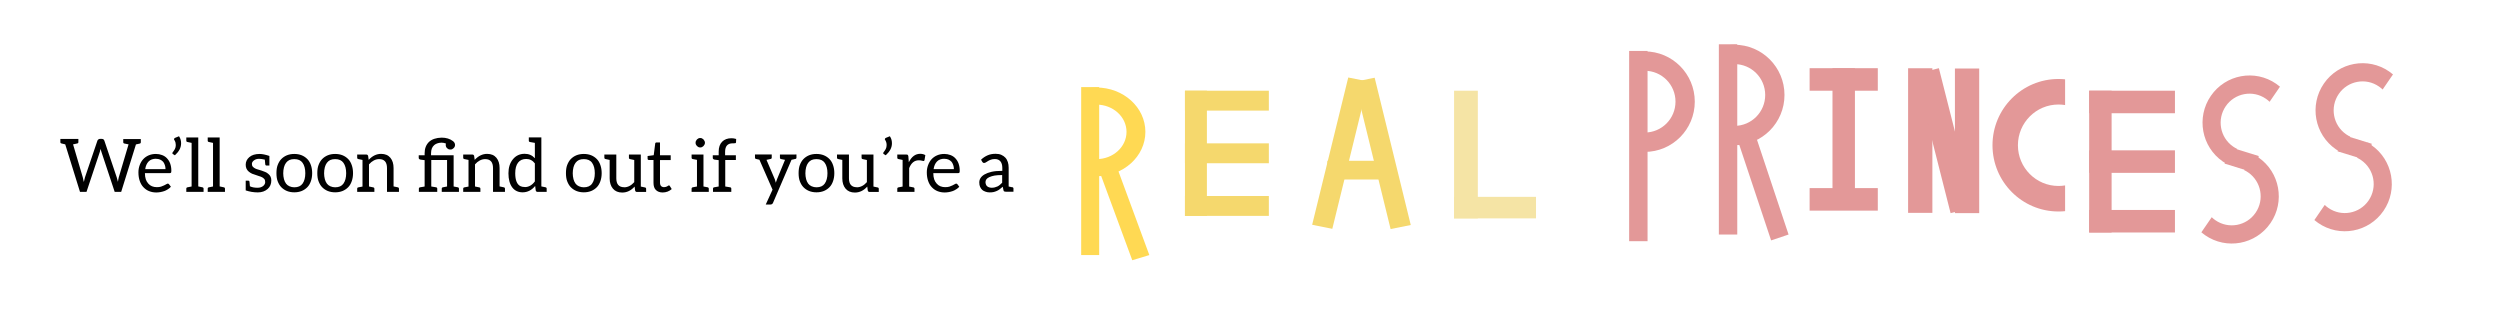 <svg width="1355" height="177" viewBox="0 0 1355 177" fill="none" xmlns="http://www.w3.org/2000/svg">
<path d="M76.32 77.08C76.32 77.507 76.107 77.76 75.68 77.84L73.68 78.28L65.68 104H62.16L54.92 82.16C54.787 81.84 54.653 81.36 54.52 80.72L54.32 81.44C54.293 81.547 54.267 81.667 54.24 81.8C54.213 81.933 54.187 82.053 54.16 82.16L46.88 104H43.36L35.36 78.24C34.32 78.027 33.653 77.867 33.36 77.76C32.933 77.68 32.72 77.44 32.72 77.04V75.32H42.48V77.04C42.48 77.44 42.267 77.68 41.84 77.76C41.253 77.893 40.773 78 40.4 78.08C40.027 78.16 39.76 78.213 39.6 78.24L44.88 96.16C45.173 97.227 45.36 98.053 45.44 98.64C45.68 97.493 45.88 96.667 46.04 96.16L52.8 76.24C52.88 76.027 53.04 75.813 53.28 75.6C53.547 75.387 53.827 75.28 54.12 75.28H55.24C55.88 75.28 56.32 75.6 56.56 76.24L63.28 96.16C63.573 97.067 63.787 97.867 63.92 98.56L64.12 97.28L64.36 96.16L69.68 78.24C69.52 78.24 69.053 78.147 68.28 77.96L67.44 77.8C67.013 77.72 66.8 77.467 66.8 77.04V75.36H76.32V77.08ZM84.507 83.44C85.68 83.44 86.787 83.64 87.827 84.04C88.893 84.44 89.773 85.013 90.467 85.76C91.267 86.613 91.853 87.56 92.227 88.6C92.653 89.8 92.867 91.08 92.867 92.44C92.867 93.053 92.813 93.427 92.707 93.56C92.573 93.747 92.333 93.84 91.987 93.84H78.547C78.547 95.12 78.707 96.24 79.027 97.2C79.293 98.027 79.747 98.8 80.387 99.52C80.973 100.187 81.64 100.667 82.387 100.96C83.187 101.28 84.04 101.44 84.947 101.44C85.907 101.44 86.68 101.347 87.267 101.16C87.827 100.973 88.387 100.747 88.947 100.48C89.533 100.187 89.933 99.973 90.147 99.84C90.493 99.627 90.76 99.52 90.947 99.52C91.24 99.52 91.467 99.64 91.627 99.88L92.627 101.2C92.253 101.68 91.72 102.133 91.027 102.56C90.227 103.067 89.573 103.4 89.067 103.56C88.267 103.827 87.547 104.013 86.907 104.12C86.107 104.253 85.373 104.32 84.707 104.32C83.32 104.32 82.027 104.08 80.827 103.6C79.68 103.147 78.653 102.44 77.747 101.48C76.893 100.6 76.227 99.467 75.747 98.08C75.267 96.72 75.027 95.173 75.027 93.44C75.027 92.053 75.253 90.747 75.707 89.52C76.16 88.267 76.787 87.2 77.587 86.32C78.413 85.413 79.413 84.707 80.587 84.2C81.76 83.693 83.067 83.44 84.507 83.44ZM84.587 86.04C82.853 86.04 81.507 86.533 80.547 87.52C79.56 88.56 78.947 89.947 78.707 91.68H89.707C89.707 90.853 89.587 90.107 89.347 89.44C89.053 88.613 88.733 88.013 88.387 87.64C87.933 87.16 87.387 86.773 86.747 86.48C86.133 86.213 85.4 86.08 84.547 86.08L84.587 86.04ZM97.038 73.84C97.492 74.56 97.785 75.2 97.918 75.76C98.078 76.4 98.158 77.04 98.158 77.68C98.158 78.88 97.865 80.027 97.278 81.12C96.692 82.187 95.865 83.2 94.798 84.16L93.678 83.48C93.545 83.347 93.478 83.28 93.478 83.28C93.451 83.227 93.438 83.147 93.438 83.04C93.438 82.827 93.492 82.667 93.598 82.56C93.758 82.4 93.972 82.107 94.238 81.68C94.585 81.147 94.772 80.84 94.798 80.76C94.958 80.44 95.078 80.107 95.158 79.76C95.238 79.387 95.278 79 95.278 78.6C95.278 78.147 95.225 77.707 95.118 77.28C94.985 76.773 94.772 76.293 94.478 75.84C94.451 75.787 94.412 75.733 94.358 75.68C94.332 75.6 94.318 75.52 94.318 75.44C94.318 75.12 94.505 74.88 94.878 74.72L97.038 73.84ZM109.695 101.52C110.122 101.6 110.335 101.853 110.335 102.28V104H100.975V102.28C100.975 101.853 101.189 101.6 101.615 101.52L103.855 101.08V77.44C102.629 77.2 101.882 77.04 101.615 76.96C101.189 76.88 100.975 76.64 100.975 76.24V74.52H107.455V101.04C108.682 101.28 109.429 101.44 109.695 101.52ZM121.297 101.52C121.724 101.6 121.937 101.853 121.937 102.28V104H112.577V102.28C112.577 101.853 112.79 101.6 113.217 101.52L115.457 101.08V77.44C114.23 77.2 113.484 77.04 113.217 76.96C112.79 76.88 112.577 76.64 112.577 76.24V74.52H119.057V101.04C120.284 101.28 121.03 101.44 121.297 101.52ZM140.732 83.44C142.119 83.44 143.879 83.8 146.012 84.52V89.72H144.452C144.079 89.72 143.852 89.533 143.772 89.16L143.532 86.52C142.279 86.227 141.239 86.08 140.412 86.08H140.372C139.279 86.08 138.359 86.373 137.612 86.96C136.892 87.52 136.532 88.133 136.532 88.8C136.532 89.493 136.692 90 137.012 90.32C137.546 90.933 138.319 91.4 139.332 91.72L140.532 92.08C140.746 92.133 141.172 92.267 141.812 92.48L143.732 93.2C144.266 93.387 144.826 93.733 145.412 94.24C146.506 95.093 147.052 96.267 147.052 97.76C147.052 99.707 146.399 101.253 145.092 102.4C143.679 103.653 141.892 104.28 139.732 104.28C137.519 104.28 135.332 103.92 133.172 103.2V97.92H134.612C134.932 97.92 135.132 98.08 135.212 98.4L135.452 100.96C136.519 101.493 137.892 101.76 139.572 101.76C140.852 101.76 141.892 101.427 142.692 100.76C143.386 100.147 143.732 99.467 143.732 98.72C143.732 97.947 143.572 97.387 143.252 97.04C142.879 96.613 142.479 96.293 142.052 96.08C141.466 95.787 140.906 95.573 140.372 95.44C138.399 94.8 137.159 94.373 136.652 94.16C136.012 93.867 135.412 93.493 134.852 93.04C133.732 92.107 133.172 90.853 133.172 89.28C133.172 87.68 133.812 86.32 135.092 85.2C136.426 84.027 138.306 83.44 140.732 83.44ZM159.513 83.44C160.98 83.44 162.313 83.68 163.513 84.16C164.686 84.64 165.713 85.333 166.593 86.24C167.42 87.093 168.06 88.187 168.513 89.52C168.966 90.827 169.193 92.267 169.193 93.84C169.193 95.413 168.966 96.853 168.513 98.16C168.06 99.493 167.42 100.587 166.593 101.44C165.713 102.347 164.686 103.04 163.513 103.52C162.313 104 160.98 104.24 159.513 104.24C158.046 104.24 156.713 104 155.513 103.52C154.34 103.04 153.313 102.347 152.433 101.44C151.633 100.613 150.98 99.52 150.473 98.16C150.046 97.013 149.833 95.573 149.833 93.84C149.833 92.107 150.046 90.667 150.473 89.52C150.98 88.16 151.633 87.067 152.433 86.24C153.313 85.333 154.34 84.64 155.513 84.16C156.713 83.68 158.046 83.44 159.513 83.44ZM159.513 101.52C161.566 101.52 163.06 100.853 163.993 99.52C164.98 98.133 165.473 96.253 165.473 93.88C165.473 91.507 164.98 89.627 163.993 88.24C163.06 86.907 161.566 86.24 159.513 86.24C158.473 86.24 157.593 86.4 156.873 86.72C156.18 87.04 155.566 87.547 155.033 88.24C154.526 88.933 154.153 89.733 153.913 90.64C153.646 91.707 153.513 92.8 153.513 93.92C153.513 94.987 153.646 96.053 153.913 97.12C154.153 98.027 154.526 98.827 155.033 99.52C155.486 100.133 156.1 100.613 156.873 100.96C157.726 101.333 158.606 101.52 159.513 101.52ZM181.662 83.44C183.128 83.44 184.462 83.68 185.662 84.16C186.835 84.64 187.862 85.333 188.742 86.24C189.568 87.093 190.208 88.187 190.662 89.52C191.115 90.827 191.342 92.267 191.342 93.84C191.342 95.413 191.115 96.853 190.662 98.16C190.208 99.493 189.568 100.587 188.742 101.44C187.862 102.347 186.835 103.04 185.662 103.52C184.462 104 183.128 104.24 181.662 104.24C180.195 104.24 178.862 104 177.662 103.52C176.488 103.04 175.462 102.347 174.582 101.44C173.782 100.613 173.128 99.52 172.622 98.16C172.195 97.013 171.982 95.573 171.982 93.84C171.982 92.107 172.195 90.667 172.622 89.52C173.128 88.16 173.782 87.067 174.582 86.24C175.462 85.333 176.488 84.64 177.662 84.16C178.862 83.68 180.195 83.44 181.662 83.44ZM181.662 101.52C183.715 101.52 185.208 100.853 186.142 99.52C187.128 98.133 187.622 96.253 187.622 93.88C187.622 91.507 187.128 89.627 186.142 88.24C185.208 86.907 183.715 86.24 181.662 86.24C180.622 86.24 179.742 86.4 179.022 86.72C178.328 87.04 177.715 87.547 177.182 88.24C176.675 88.933 176.302 89.733 176.062 90.64C175.795 91.707 175.662 92.8 175.662 93.92C175.662 94.987 175.795 96.053 176.062 97.12C176.302 98.027 176.675 98.827 177.182 99.52C177.635 100.133 178.248 100.613 179.022 100.96C179.875 101.333 180.755 101.52 181.662 101.52ZM199.834 86.64C201.834 84.48 204.074 83.4 206.554 83.4C208.741 83.4 210.421 84.107 211.594 85.52C212.741 86.907 213.314 88.76 213.314 91.08V101.04C214.594 101.28 215.354 101.44 215.594 101.52C216.021 101.6 216.234 101.853 216.234 102.28V104H209.754V91.12C209.754 87.867 208.341 86.24 205.514 86.24C203.514 86.24 201.674 87.187 199.994 89.08V101.08C200.101 101.08 200.874 101.24 202.314 101.56C202.714 101.64 202.914 101.893 202.914 102.32V104H193.594V102.32C193.594 101.893 193.781 101.64 194.154 101.56L196.474 101.12V86.68C195.141 86.44 194.368 86.28 194.154 86.2C193.781 86.12 193.594 85.867 193.594 85.44V83.76H198.554C199.034 83.76 199.354 84 199.514 84.48L199.834 86.68V86.64ZM248.148 101.52C248.548 101.6 248.748 101.853 248.748 102.28V104H239.428V102.28C239.428 101.853 239.628 101.6 240.028 101.52L242.308 101.08V86.72H233.748V101.08C235.215 101.293 236.095 101.44 236.388 101.52C236.788 101.6 236.988 101.853 236.988 102.28V104H227.028V102.28C227.028 101.853 227.241 101.6 227.668 101.52L229.108 101.28C229.055 101.307 229.401 101.24 230.148 101.08V86.8L227.908 86.52C227.268 86.36 226.948 86.053 226.948 85.6V84.16H230.148V83.04C230.148 80.533 230.921 78.507 232.468 76.96C234.041 75.467 236.335 74.68 239.348 74.6C241.828 74.6 243.881 75.227 245.508 76.48C246.255 77.067 246.628 77.76 246.628 78.56C246.628 79.253 246.361 79.84 245.828 80.32C245.348 80.8 244.841 81.04 244.308 81.04C243.721 81.04 243.321 80.987 243.108 80.88C242.788 80.72 242.521 80.533 242.308 80.32C241.828 79.84 241.588 79.253 241.588 78.56C241.588 78.187 241.615 77.92 241.668 77.76C240.841 77.467 240.041 77.32 239.268 77.32C238.841 77.32 238.428 77.36 238.028 77.44C236.855 77.68 235.935 78.107 235.268 78.72C234.175 79.68 233.628 81.147 233.628 83.12V84.16H245.868V101.08L248.148 101.52ZM257.295 86.64C259.295 84.48 261.535 83.4 264.015 83.4C266.202 83.4 267.882 84.107 269.055 85.52C270.202 86.907 270.775 88.76 270.775 91.08V101.04C272.055 101.28 272.815 101.44 273.055 101.52C273.482 101.6 273.695 101.853 273.695 102.28V104H267.215V91.12C267.215 87.867 265.802 86.24 262.975 86.24C260.975 86.24 259.135 87.187 257.455 89.08V101.08C257.562 101.08 258.335 101.24 259.775 101.56C260.175 101.64 260.375 101.893 260.375 102.32V104H251.055V102.32C251.055 101.893 251.242 101.64 251.615 101.56L253.935 101.12V86.68C252.602 86.44 251.829 86.28 251.615 86.2C251.242 86.12 251.055 85.867 251.055 85.44V83.76H256.015C256.495 83.76 256.815 84 256.975 84.48L257.295 86.68V86.64ZM284.375 83.36C286.615 83.36 288.455 84.16 289.895 85.76V77.44L287.215 76.96C286.815 76.88 286.615 76.64 286.615 76.24V74.48H293.415V101.04C294.749 101.28 295.522 101.44 295.735 101.52C296.109 101.6 296.295 101.84 296.295 102.24V104H291.335C290.855 104 290.535 103.747 290.375 103.24L290.055 100.8C288.162 103.093 285.895 104.24 283.255 104.24C280.882 104.24 279.015 103.36 277.655 101.6C276.269 99.76 275.575 97.2 275.575 93.92C275.575 90.853 276.362 88.347 277.935 86.4C279.562 84.373 281.709 83.36 284.375 83.36ZM284.455 101.4C286.562 101.4 288.375 100.373 289.895 98.32V88.56C288.695 86.96 287.135 86.16 285.215 86.16C283.269 86.16 281.789 86.827 280.775 88.16C279.762 89.493 279.255 91.413 279.255 93.92C279.255 97.733 280.242 100.08 282.215 100.96C282.829 101.227 283.562 101.36 284.415 101.36L284.455 101.4ZM316.427 83.44C317.894 83.44 319.227 83.68 320.427 84.16C321.601 84.64 322.627 85.333 323.507 86.24C324.334 87.093 324.974 88.187 325.427 89.52C325.881 90.827 326.107 92.267 326.107 93.84C326.107 95.413 325.881 96.853 325.427 98.16C324.974 99.493 324.334 100.587 323.507 101.44C322.627 102.347 321.601 103.04 320.427 103.52C319.227 104 317.894 104.24 316.427 104.24C314.961 104.24 313.627 104 312.427 103.52C311.254 103.04 310.227 102.347 309.347 101.44C308.547 100.613 307.894 99.52 307.387 98.16C306.961 97.013 306.747 95.573 306.747 93.84C306.747 92.107 306.961 90.667 307.387 89.52C307.894 88.16 308.547 87.067 309.347 86.24C310.227 85.333 311.254 84.64 312.427 84.16C313.627 83.68 314.961 83.44 316.427 83.44ZM316.427 101.52C318.481 101.52 319.974 100.853 320.907 99.52C321.894 98.133 322.387 96.253 322.387 93.88C322.387 91.507 321.894 89.627 320.907 88.24C319.974 86.907 318.481 86.24 316.427 86.24C315.387 86.24 314.507 86.4 313.787 86.72C313.094 87.04 312.481 87.547 311.947 88.24C311.441 88.933 311.067 89.733 310.827 90.64C310.561 91.707 310.427 92.8 310.427 93.92C310.427 94.987 310.561 96.053 310.827 97.12C311.067 98.027 311.441 98.827 311.947 99.52C312.401 100.133 313.014 100.613 313.787 100.96C314.641 101.333 315.521 101.52 316.427 101.52ZM338.28 101.52C340.28 101.52 342.107 100.587 343.76 98.72V86.72C343.52 86.64 342.76 86.48 341.48 86.24C341.08 86.16 340.88 85.907 340.88 85.48V83.76H347.32V101.12C348.6 101.36 349.36 101.52 349.6 101.6C350 101.68 350.2 101.92 350.2 102.32V104.04H345.2C344.72 104.04 344.4 103.787 344.24 103.28L343.96 101.12C342.04 103.28 339.8 104.36 337.24 104.36C335.08 104.36 333.4 103.653 332.2 102.24C331.027 100.827 330.44 98.973 330.44 96.68V86.68C329.213 86.44 328.467 86.28 328.2 86.2C327.773 86.12 327.56 85.867 327.56 85.44V83.76H334.04V96.64C334.04 98.24 334.387 99.44 335.08 100.24C335.8 101.067 336.867 101.48 338.28 101.48V101.52ZM359.157 104.32C357.61 104.32 356.383 103.867 355.477 102.96C354.623 102.107 354.197 100.827 354.197 99.12V86.72H351.757C351.517 86.72 351.33 86.667 351.197 86.56C351.063 86.453 350.997 86.253 350.997 85.96V84.56L354.317 84.12L355.117 77.84C355.117 77.627 355.197 77.467 355.357 77.36C355.49 77.253 355.677 77.2 355.917 77.2H357.717V84.16H363.517V86.76H357.717V98.92C357.717 99.8 357.917 100.44 358.317 100.84C358.717 101.24 359.263 101.44 359.957 101.44C360.25 101.44 360.583 101.387 360.957 101.28C361.197 101.2 361.437 101.093 361.677 100.96C361.757 100.907 361.837 100.853 361.917 100.8C361.997 100.747 362.077 100.693 362.157 100.64C362.37 100.533 362.503 100.48 362.557 100.48C362.743 100.48 362.903 100.587 363.037 100.8L364.077 102.48C363.357 103.093 362.61 103.547 361.837 103.84C360.957 104.16 360.063 104.32 359.157 104.32ZM377.762 79.16C377.548 78.947 377.362 78.68 377.202 78.36C377.068 78.093 377.002 77.773 377.002 77.4C377.002 77 377.068 76.667 377.202 76.4C377.388 76.027 377.575 75.747 377.762 75.56C377.975 75.347 378.242 75.16 378.562 75C378.828 74.867 379.148 74.8 379.522 74.8C379.895 74.8 380.215 74.867 380.482 75C380.802 75.16 381.068 75.347 381.282 75.56C381.468 75.747 381.655 76.027 381.842 76.4C382.002 76.72 382.082 77.053 382.082 77.4C382.082 77.72 382.002 78.04 381.842 78.36C381.682 78.68 381.495 78.947 381.282 79.16C381.068 79.373 380.802 79.56 380.482 79.72C380.215 79.853 379.895 79.92 379.522 79.92C379.148 79.92 378.828 79.853 378.562 79.72C378.242 79.56 377.975 79.373 377.762 79.16ZM383.562 101.52C383.748 101.547 383.895 101.64 384.002 101.8C384.108 101.933 384.162 102.093 384.162 102.28V104H374.842V102.28C374.842 102.093 374.895 101.933 375.002 101.8C375.108 101.64 375.255 101.547 375.442 101.52L377.762 101.08V86.64L375.442 86.2C375.255 86.173 375.108 86.093 375.002 85.96C374.895 85.8 374.842 85.627 374.842 85.44V83.76H381.282V101.08L383.562 101.52ZM397.084 77.68C394.364 77.68 393.004 79.213 393.004 82.28V84.16H398.844V86.72H393.084V101.08C394.364 101.267 395.257 101.413 395.764 101.52C396.164 101.6 396.364 101.853 396.364 102.28V104H386.444V102.28C386.444 101.853 386.644 101.6 387.044 101.52L389.524 101.08V86.8L387.284 86.52C386.644 86.36 386.324 86.053 386.324 85.6V84.16H389.524V82.2C389.524 79.853 390.151 78.053 391.404 76.8C392.631 75.547 394.324 74.92 396.484 74.92C397.284 74.92 398.124 75.053 399.004 75.32L398.924 77.12C398.924 77.36 398.804 77.52 398.564 77.6C398.404 77.653 398.097 77.68 397.644 77.68H397.084ZM431.681 85.44C431.681 85.84 431.481 86.08 431.081 86.16C430.974 86.16 430.814 86.187 430.601 86.24C430.414 86.293 430.214 86.347 430.001 86.4L429.001 86.6L418.961 109.96C418.854 110.227 418.681 110.44 418.441 110.6C418.227 110.76 417.974 110.84 417.681 110.84H415.041L418.721 102.8L411.601 86.56C410.801 86.427 410.201 86.293 409.801 86.16C409.401 86.08 409.201 85.84 409.201 85.44V83.72H418.281V85.44C418.281 85.84 418.081 86.08 417.681 86.16C417.414 86.24 416.667 86.4 415.441 86.64L419.961 97.2C420.094 97.493 420.201 97.84 420.281 98.24C420.387 98.64 420.454 98.907 420.481 99.04C420.667 98.4 420.881 97.787 421.121 97.2L425.481 86.64C425.481 86.64 424.747 86.493 423.281 86.2C422.907 86.12 422.721 85.867 422.721 85.44V83.76H430.241L431.681 83.72V85.44ZM442.521 83.44C443.988 83.44 445.321 83.68 446.521 84.16C447.694 84.64 448.721 85.333 449.601 86.24C450.428 87.093 451.068 88.187 451.521 89.52C451.974 90.827 452.201 92.267 452.201 93.84C452.201 95.413 451.974 96.853 451.521 98.16C451.068 99.493 450.428 100.587 449.601 101.44C448.721 102.347 447.694 103.04 446.521 103.52C445.321 104 443.988 104.24 442.521 104.24C441.054 104.24 439.721 104 438.521 103.52C437.348 103.04 436.321 102.347 435.441 101.44C434.641 100.613 433.988 99.52 433.481 98.16C433.054 97.013 432.841 95.573 432.841 93.84C432.841 92.107 433.054 90.667 433.481 89.52C433.988 88.16 434.641 87.067 435.441 86.24C436.321 85.333 437.348 84.64 438.521 84.16C439.721 83.68 441.054 83.44 442.521 83.44ZM442.521 101.52C444.574 101.52 446.068 100.853 447.001 99.52C447.988 98.133 448.481 96.253 448.481 93.88C448.481 91.507 447.988 89.627 447.001 88.24C446.068 86.907 444.574 86.24 442.521 86.24C441.481 86.24 440.601 86.4 439.881 86.72C439.188 87.04 438.574 87.547 438.041 88.24C437.534 88.933 437.161 89.733 436.921 90.64C436.654 91.707 436.521 92.8 436.521 93.92C436.521 94.987 436.654 96.053 436.921 97.12C437.161 98.027 437.534 98.827 438.041 99.52C438.494 100.133 439.108 100.613 439.881 100.96C440.734 101.333 441.614 101.52 442.521 101.52ZM464.374 101.52C466.374 101.52 468.2 100.587 469.854 98.72V86.72C469.614 86.64 468.854 86.48 467.574 86.24C467.174 86.16 466.974 85.907 466.974 85.48V83.76H473.414V101.12C474.694 101.36 475.454 101.52 475.694 101.6C476.094 101.68 476.294 101.92 476.294 102.32V104.04H471.294C470.814 104.04 470.494 103.787 470.334 103.28L470.054 101.12C468.134 103.28 465.894 104.36 463.334 104.36C461.174 104.36 459.494 103.653 458.294 102.24C457.12 100.827 456.534 98.973 456.534 96.68V86.68C455.307 86.44 454.56 86.28 454.294 86.2C453.867 86.12 453.654 85.867 453.654 85.44V83.76H460.134V96.64C460.134 98.24 460.48 99.44 461.174 100.24C461.894 101.067 462.96 101.48 464.374 101.48V101.52ZM482.312 73.84C482.765 74.56 483.058 75.2 483.192 75.76C483.352 76.4 483.432 77.04 483.432 77.68C483.432 78.88 483.138 80.027 482.552 81.12C481.965 82.187 481.138 83.2 480.072 84.16L478.952 83.48C478.818 83.347 478.752 83.28 478.752 83.28C478.725 83.227 478.712 83.147 478.712 83.04C478.712 82.827 478.765 82.667 478.872 82.56C479.032 82.4 479.245 82.107 479.512 81.68C479.858 81.147 480.045 80.84 480.072 80.76C480.232 80.44 480.352 80.107 480.432 79.76C480.512 79.387 480.552 79 480.552 78.6C480.552 78.147 480.498 77.707 480.392 77.28C480.258 76.773 480.045 76.293 479.752 75.84C479.725 75.787 479.685 75.733 479.632 75.68C479.605 75.6 479.592 75.52 479.592 75.44C479.592 75.12 479.778 74.88 480.152 74.72L482.312 73.84ZM492.609 87.88C494.102 84.867 496.155 83.36 498.769 83.36C499.809 83.36 500.729 83.6 501.529 84.08L501.089 86.76C501.009 87.107 500.835 87.28 500.569 87.28C500.382 87.28 500.062 87.213 499.609 87.08C499.155 86.947 498.609 86.88 497.969 86.88C495.622 86.88 493.889 88.293 492.769 91.12V101.12L495.049 101.56C495.449 101.64 495.649 101.893 495.649 102.32V104H486.329V102.32C486.329 101.893 486.529 101.64 486.929 101.56L489.209 101.12V86.68C487.929 86.44 487.169 86.28 486.929 86.2C486.529 86.12 486.329 85.867 486.329 85.44V83.76H491.249C491.622 83.76 491.875 83.827 492.009 83.96C492.142 84.093 492.249 84.347 492.329 84.72L492.569 87.88H492.609ZM511.811 83.44C512.985 83.44 514.091 83.64 515.131 84.04C516.198 84.44 517.078 85.013 517.771 85.76C518.571 86.613 519.158 87.56 519.531 88.6C519.958 89.8 520.171 91.08 520.171 92.44C520.171 93.053 520.118 93.427 520.011 93.56C519.878 93.747 519.638 93.84 519.291 93.84H505.851C505.851 95.12 506.011 96.24 506.331 97.2C506.598 98.027 507.051 98.8 507.691 99.52C508.278 100.187 508.945 100.667 509.691 100.96C510.491 101.28 511.345 101.44 512.251 101.44C513.211 101.44 513.985 101.347 514.571 101.16C515.131 100.973 515.691 100.747 516.251 100.48C516.838 100.187 517.238 99.973 517.451 99.84C517.798 99.627 518.065 99.52 518.251 99.52C518.545 99.52 518.771 99.64 518.931 99.88L519.931 101.2C519.558 101.68 519.025 102.133 518.331 102.56C517.531 103.067 516.878 103.4 516.371 103.56C515.571 103.827 514.851 104.013 514.211 104.12C513.411 104.253 512.678 104.32 512.011 104.32C510.625 104.32 509.331 104.08 508.131 103.6C506.985 103.147 505.958 102.44 505.051 101.48C504.198 100.6 503.531 99.467 503.051 98.08C502.571 96.72 502.331 95.173 502.331 93.44C502.331 92.053 502.558 90.747 503.011 89.52C503.465 88.267 504.091 87.2 504.891 86.32C505.718 85.413 506.718 84.707 507.891 84.2C509.065 83.693 510.371 83.44 511.811 83.44ZM511.891 86.04C510.158 86.04 508.811 86.533 507.851 87.52C506.865 88.56 506.251 89.947 506.011 91.68H517.011C517.011 90.853 516.891 90.107 516.651 89.44C516.358 88.613 516.038 88.013 515.691 87.64C515.238 87.16 514.691 86.773 514.051 86.48C513.438 86.213 512.705 86.08 511.851 86.08L511.891 86.04ZM548.693 101.44C548.879 101.467 549.026 101.56 549.133 101.72C549.239 101.853 549.293 102.013 549.293 102.2V103.92H545.133C544.893 103.92 544.613 103.867 544.293 103.76C544.106 103.707 543.973 103.493 543.893 103.12L543.493 101.2L541.893 102.52C541.439 102.893 540.906 103.213 540.293 103.48C539.706 103.747 539.119 103.947 538.533 104.08C537.999 104.213 537.279 104.28 536.373 104.28C535.626 104.28 534.906 104.16 534.213 103.92C533.386 103.627 532.786 103.307 532.413 102.96C531.933 102.533 531.533 101.973 531.213 101.28C530.919 100.667 530.773 99.867 530.773 98.88C530.773 98.027 530.986 97.253 531.413 96.56C531.893 95.787 532.613 95.12 533.573 94.56C534.639 93.947 535.919 93.467 537.413 93.12C538.959 92.773 540.906 92.6 543.253 92.6V91.04C543.253 89.467 542.906 88.267 542.213 87.44C541.519 86.613 540.519 86.2 539.213 86.2C538.359 86.2 537.626 86.32 537.013 86.56C536.319 86.827 535.813 87.067 535.493 87.28C535.333 87.387 535.146 87.507 534.933 87.64C534.746 87.747 534.546 87.867 534.333 88C534.039 88.213 533.733 88.32 533.413 88.32C533.119 88.32 532.906 88.267 532.773 88.16C532.613 88.027 532.479 87.867 532.373 87.68L531.733 86.56C532.773 85.547 533.973 84.747 535.333 84.16C536.559 83.627 537.999 83.36 539.653 83.36C540.853 83.36 541.866 83.547 542.693 83.92C543.599 84.32 544.333 84.827 544.893 85.44C545.479 86.053 545.933 86.853 546.253 87.84C546.546 88.72 546.693 89.76 546.693 90.96V101.08C547.973 101.347 548.639 101.493 548.693 101.52V101.44ZM543.173 94.88C541.439 94.88 540.053 94.973 539.013 95.16C537.999 95.347 537.066 95.627 536.213 96C535.466 96.347 534.933 96.747 534.613 97.2C534.293 97.68 534.133 98.187 534.133 98.72C534.133 99.147 534.226 99.6 534.413 100.08C534.573 100.48 534.813 100.8 535.133 101.04C535.453 101.28 535.799 101.453 536.173 101.56C536.626 101.693 537.066 101.76 537.493 101.76C538.026 101.76 538.586 101.693 539.173 101.56C539.706 101.427 540.199 101.253 540.653 101.04C541.053 100.853 541.493 100.56 541.973 100.16C542.239 99.947 542.639 99.573 543.173 99.04V94.88Z" fill="black"/>
<rect width="11.147" height="82.204" transform="matrix(0.98 0.197 -0.238 0.971 730.751 42)" fill="#F5D86D"/>
<rect width="11.147" height="82.204" transform="matrix(0.98 -0.197 0.238 0.971 734.144 44.324)" fill="#F5D86D"/>
<rect x="719.452" y="97.288" width="10.144" height="30.084" transform="rotate(-90 719.452 97.288)" fill="#F5D86D"/>
<rect x="642.245" y="49.166" width="11.894" height="67.84" fill="#F5D86D"/>
<rect x="642.245" y="59.945" width="10.778" height="45.476" transform="rotate(-90 642.245 59.945)" fill="#F5D86D"/>
<rect x="642.245" y="117.006" width="10.778" height="45.476" transform="rotate(-90 642.245 117.006)" fill="#F5D86D"/>
<rect x="642.245" y="88.476" width="10.778" height="45.476" transform="rotate(-90 642.245 88.476)" fill="#F5D86D"/>
<rect x="586" y="47.21" width="9.757" height="91.033" fill="#FFD953"/>
<rect width="9.669" height="51.816" transform="matrix(0.957 -0.29 0.346 0.938 595.757 92.443)" fill="#FFD953"/>
<path fill-rule="evenodd" clip-rule="evenodd" d="M591.602 47.551C592.479 47.472 593.368 47.431 594.267 47.431C608.92 47.431 620.798 58.196 620.798 71.474C620.798 84.752 608.92 95.517 594.267 95.517C593.368 95.517 592.479 95.476 591.602 95.397V86.057C592.469 86.186 593.359 86.253 594.266 86.253C603.273 86.253 610.574 79.637 610.574 71.475C610.574 63.313 603.273 56.696 594.266 56.696C593.359 56.696 592.469 56.763 591.602 56.892V47.551Z" fill="#FFD953"/>
<rect x="788.103" y="49.166" width="12.88" height="69.196" fill="#F5E4A5"/>
<rect width="11.672" height="44.415" transform="matrix(0 -1 -1 0 832.519 118.362)" fill="#F5E4A5"/>
<path d="M1132.33 49.165H1144.49V126.009H1132.33V49.165Z" fill="#E39898"/>
<path d="M1132.33 61.374V49.165H1178.82V61.374H1132.33Z" fill="#E39898"/>
<path d="M1132.33 126.009V113.801H1178.82V126.009H1132.33Z" fill="#E39898"/>
<path d="M1132.33 93.692V81.483H1178.82V93.692H1132.33Z" fill="#E39898"/>
<path d="M993.21 36.956H1005.37V113.801H993.21V36.956Z" fill="#E39898"/>
<path d="M980.811 49.165V36.956H1017.77V49.165H980.811Z" fill="#E39898"/>
<path d="M980.811 114.16V101.951H1017.77V114.16H980.811Z" fill="#E39898"/>
<path d="M1119.28 42.989C1118.1 42.871 1116.9 42.81 1115.69 42.81C1095.94 42.81 1079.93 58.887 1079.93 78.719C1079.93 98.551 1095.94 114.627 1115.69 114.627C1116.9 114.627 1118.1 114.567 1119.28 114.449V100.498C1118.11 100.691 1116.91 100.791 1115.69 100.791C1103.55 100.791 1093.71 90.909 1093.71 78.719C1093.71 66.529 1103.55 56.647 1115.69 56.647C1116.91 56.647 1118.11 56.747 1119.28 56.94V42.989Z" fill="#E39898"/>
<path d="M883 27.609H892.974V130.725H883V27.609Z" fill="#E39898"/>
<path d="M888.726 27.995C889.622 27.906 890.531 27.86 891.45 27.86C906.428 27.86 918.57 40.053 918.57 55.094C918.57 70.135 906.428 82.328 891.45 82.328C890.531 82.328 889.622 82.282 888.726 82.192V71.612C889.613 71.758 890.522 71.834 891.45 71.834C900.656 71.834 908.12 64.34 908.12 55.094C908.12 45.849 900.656 38.354 891.45 38.354C890.522 38.354 889.613 38.43 888.726 38.576V27.995Z" fill="#E39898"/>
<path d="M931.622 24H941.596V127.116H931.622V24Z" fill="#E39898"/>
<path d="M941.596 75.237L951.054 72.058L969.404 127.116L959.946 130.295L941.596 75.237Z" fill="#E39898"/>
<path d="M937.349 24.386C938.244 24.297 939.153 24.251 940.072 24.251C955.05 24.251 967.192 36.444 967.192 51.485C967.192 66.526 955.05 78.719 940.072 78.719C939.153 78.719 938.244 78.673 937.349 78.583V68.003C938.235 68.149 939.145 68.225 940.072 68.225C949.279 68.225 956.742 60.73 956.742 51.485C956.742 42.24 949.279 34.745 940.072 34.745C939.145 34.745 938.235 34.821 937.349 34.967V24.386Z" fill="#E39898"/>
<path d="M1059.57 37.135H1072.73V115.515H1059.57V37.135Z" fill="#E39898"/>
<path d="M1034.19 36.99H1047.35V115.37H1034.19V36.99Z" fill="#E39898"/>
<path d="M1038.11 40.222L1050.87 36.956L1069.98 112.25L1057.22 115.515L1038.11 40.222Z" fill="#E39898"/>
<path d="M1235.74 46.983C1235.1 46.434 1234.42 45.912 1233.71 45.42C1222.12 37.403 1206.25 40.34 1198.27 51.981C1190.28 63.621 1193.21 79.557 1204.8 87.574C1205.51 88.066 1206.24 88.517 1206.98 88.927L1212.59 80.739C1211.83 80.377 1211.09 79.949 1210.37 79.453C1203.24 74.525 1201.45 64.73 1206.35 57.574C1211.26 50.419 1221.01 48.614 1228.14 53.541C1228.86 54.038 1229.52 54.584 1230.13 55.171L1235.74 46.983Z" fill="#E39898"/>
<path d="M1221.9 83.975C1222.64 84.386 1223.37 84.836 1224.08 85.329C1235.67 93.346 1238.59 109.281 1230.61 120.922C1222.63 132.562 1206.76 135.5 1195.17 127.483C1194.46 126.99 1193.78 126.468 1193.13 125.92L1198.75 117.731C1199.36 118.319 1200.02 118.864 1200.74 119.361C1207.86 124.289 1217.62 122.483 1222.52 115.328C1227.43 108.173 1225.63 98.378 1218.51 93.45C1217.79 92.953 1217.05 92.525 1216.28 92.164L1221.9 83.975Z" fill="#E39898"/>
<path d="M1208.48 79.697L1224.25 84.577L1221.5 93.547L1205.73 88.667L1208.48 79.697Z" fill="#E39898"/>
<path d="M1297 40.33C1296.35 39.781 1295.68 39.259 1294.96 38.767C1283.37 30.75 1267.5 33.687 1259.52 45.328C1251.54 56.968 1254.46 72.904 1266.05 80.921C1266.77 81.413 1267.49 81.864 1268.23 82.274L1273.85 74.085C1273.09 73.724 1272.34 73.296 1271.62 72.799C1264.5 67.872 1262.7 58.076 1267.61 50.921C1272.52 43.766 1282.27 41.96 1289.39 46.888C1290.11 47.385 1290.78 47.931 1291.38 48.518L1297 40.33Z" fill="#E39898"/>
<path d="M1283.15 77.322C1283.89 77.732 1284.62 78.183 1285.33 78.675C1296.92 86.692 1299.85 102.628 1291.87 114.268C1283.88 125.909 1268.02 128.846 1256.42 120.829C1255.71 120.337 1255.03 119.815 1254.39 119.266L1260 111.078C1260.61 111.665 1261.28 112.211 1261.99 112.708C1269.12 117.636 1278.87 115.83 1283.78 108.675C1288.69 101.52 1286.89 91.724 1279.76 86.796C1279.05 86.3 1278.3 85.872 1277.54 85.511L1283.15 77.322Z" fill="#E39898"/>
<path d="M1269.73 73.044L1285.51 77.924L1282.76 86.894L1266.98 82.014L1269.73 73.044Z" fill="#E39898"/>
</svg>

